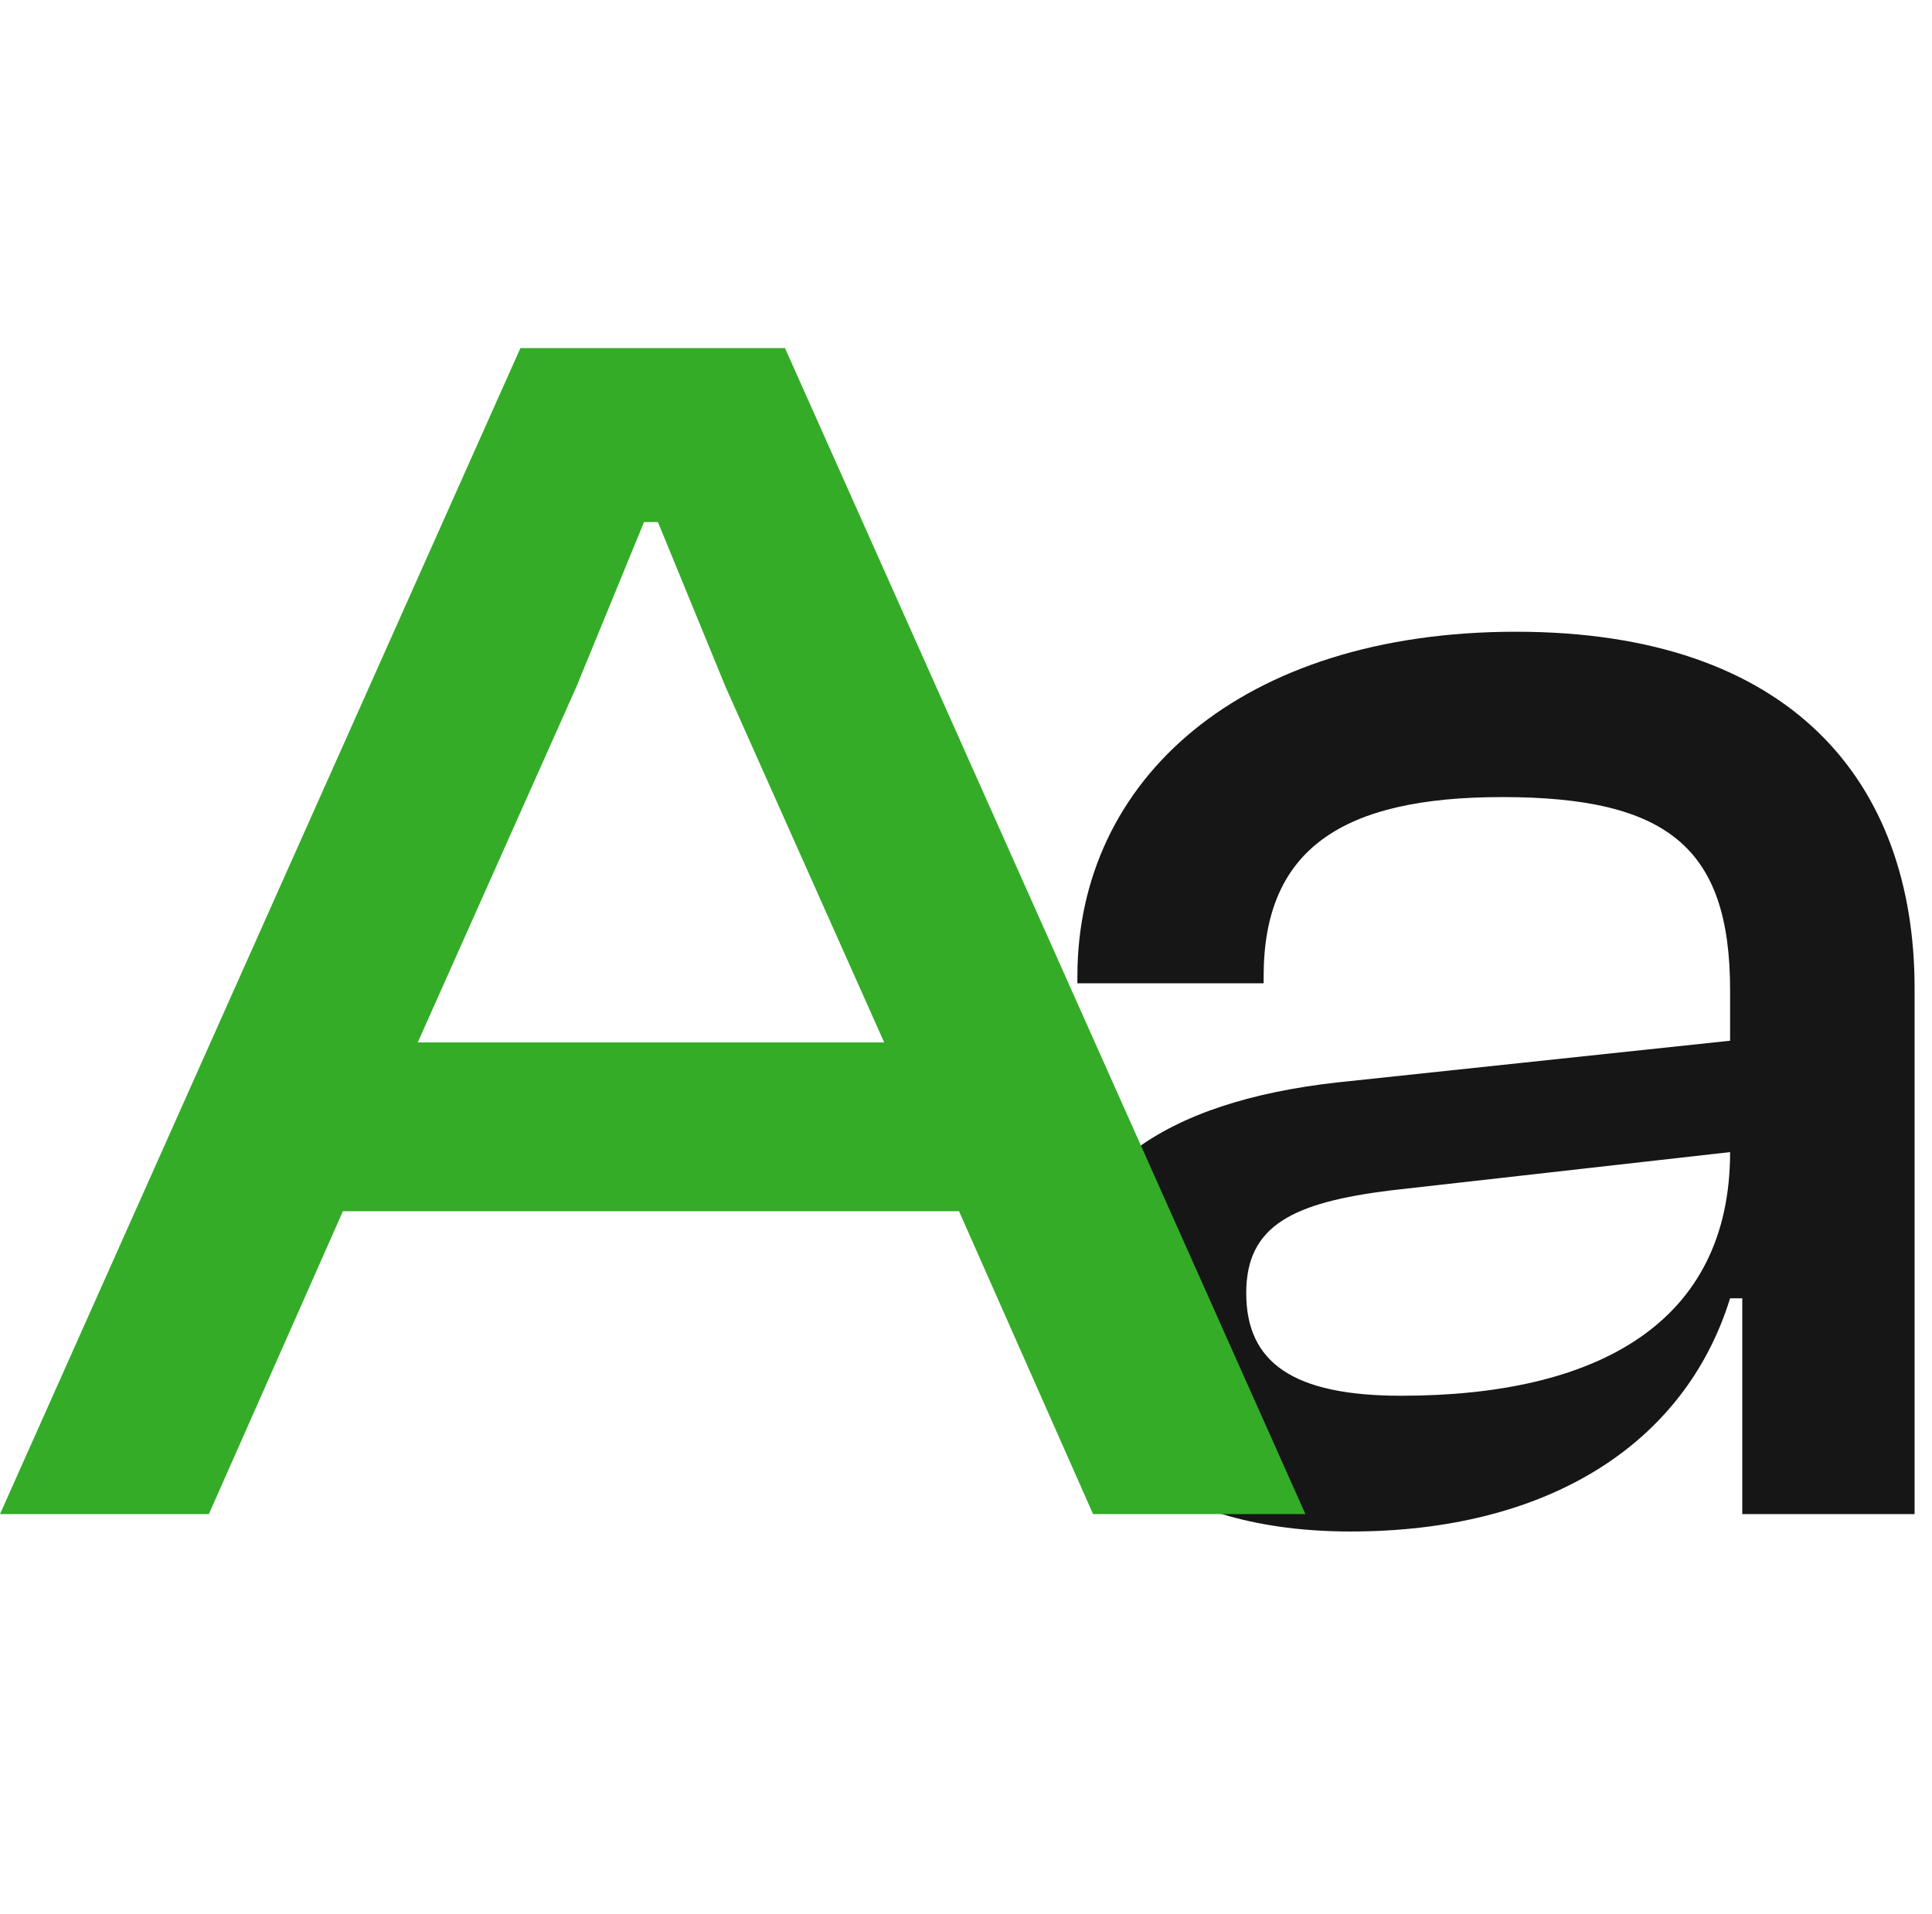 <svg xmlns="http://www.w3.org/2000/svg" width="444" height="440" viewBox="0 0 444 440" fill="none"><path d="M310.4 352C269.2 352 243.2 332.8 243.2 300C243.2 269.2 268 253.2 307.2 248.8L397.6 239.2V227.6C397.6 194.8 383.2 183.2 345.2 183.2C308.4 183.2 290.4 195.2 290.4 224.4V226H247.6V224.4C247.6 179.2 285.2 145.2 348.4 145.2C411.6 145.2 440 179.6 440 227.2V348H400.4V298.4H397.6C387.2 332 355.6 352 310.4 352ZM286.4 297.2C286.4 313.2 297.2 320.8 322 320.8C367.2 320.8 397.6 304 397.6 264.8L319.6 273.6C297.2 276.4 286.4 281.6 286.4 297.2Z" fill="#161616"></path><path d="M48 348H0L119.6 80H180.4L300 348H251.2L220.4 278.4H78.8L48 348ZM132.4 158L96 239.6H203.2L166.8 158L151.2 120H148L132.4 158Z" fill="#34AC28"></path></svg>
